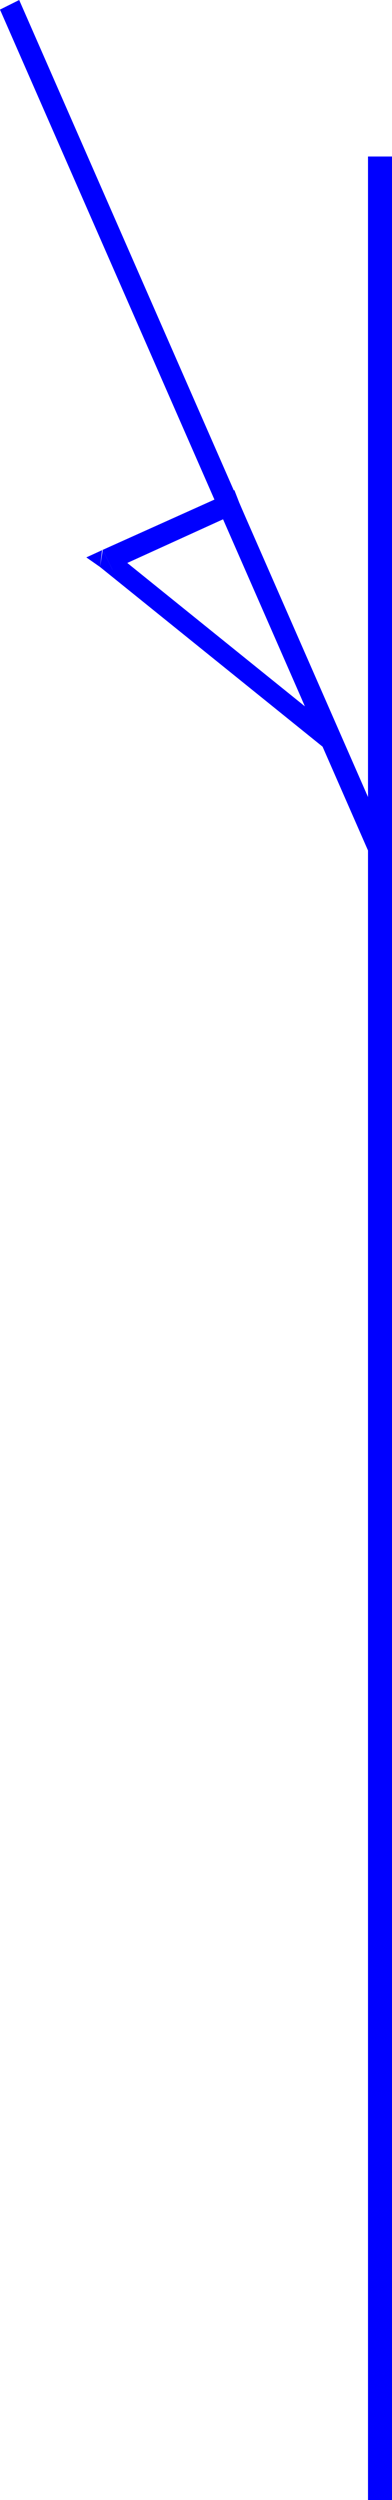 <?xml version="1.0" encoding="UTF-8" standalone="no"?>
<svg
   version="1.0"
   width="24.472mm"
   height="155.711mm"
   id="svg6"
   sodipodi:docname="Contact 25.wmf"
   xmlns:inkscape="http://www.inkscape.org/namespaces/inkscape"
   xmlns:sodipodi="http://sodipodi.sourceforge.net/DTD/sodipodi-0.dtd"
   xmlns="http://www.w3.org/2000/svg"
   xmlns:svg="http://www.w3.org/2000/svg">
  <sodipodi:namedview
     id="namedview6"
     pagecolor="#ffffff"
     bordercolor="#000000"
     borderopacity="0.25"
     inkscape:showpageshadow="2"
     inkscape:pageopacity="0.0"
     inkscape:pagecheckerboard="0"
     inkscape:deskcolor="#d1d1d1"
     inkscape:document-units="mm" />
  <defs
     id="defs1">
    <pattern
       id="WMFhbasepattern"
       patternUnits="userSpaceOnUse"
       width="6"
       height="6"
       x="0"
       y="0" />
  </defs>
  <path
     style="fill:#0000ff;fill-opacity:1;fill-rule:evenodd;stroke:none"
     d="m 24.093,129.434 -0.485,4.04 52.552,42.337 3.396,-3.393 -52.552,-42.337 -0.485,4.04 -2.264,-4.686 -3.881,1.778 3.234,2.262 0.647,-4.04 v 0 z"
     id="path1" />
  <path
     style="fill:#0000ff;fill-opacity:1;fill-rule:evenodd;stroke:none"
     d="m 56.271,118.123 -3.234,-1.616 -28.782,12.927 2.264,4.686 28.782,-13.089 -3.396,-1.778 4.528,-0.97 -1.132,-2.909 -2.264,1.131 3.396,1.778 v 0 z"
     id="path2" />
  <path
     style="fill:#0000ff;fill-opacity:1;fill-rule:evenodd;stroke:none"
     d="m 76.16,175.811 3.881,-2.262 -23.608,-55.264 -4.528,0.97 23.608,55.426 4.042,-2.262 -3.396,3.393 7.923,6.787 -4.042,-9.049 -3.881,2.262 z"
     id="path3" />
  <path
     style="fill:#0000ff;fill-opacity:1;fill-rule:evenodd;stroke:none"
     d="M 89.096,198.919 91.36,197.949 4.528,0 0,2.262 86.832,200.211 l 2.264,-1.131 v 0 z"
     id="path4" />
  <path
     style="fill:#0000ff;fill-opacity:1;fill-rule:evenodd;stroke:none"
     d="M 89.743,588.515 H 86.832 V 36.843 h 5.659 V 588.515 h -2.749 z"
     id="path5" />
  <path
     style="fill:#0000ff;fill-opacity:1;fill-rule:evenodd;stroke:none"
     d="m 89.743,340.957 h 2.749 V 200.211 h -5.659 v 140.746 z"
     id="path6" />
</svg>
